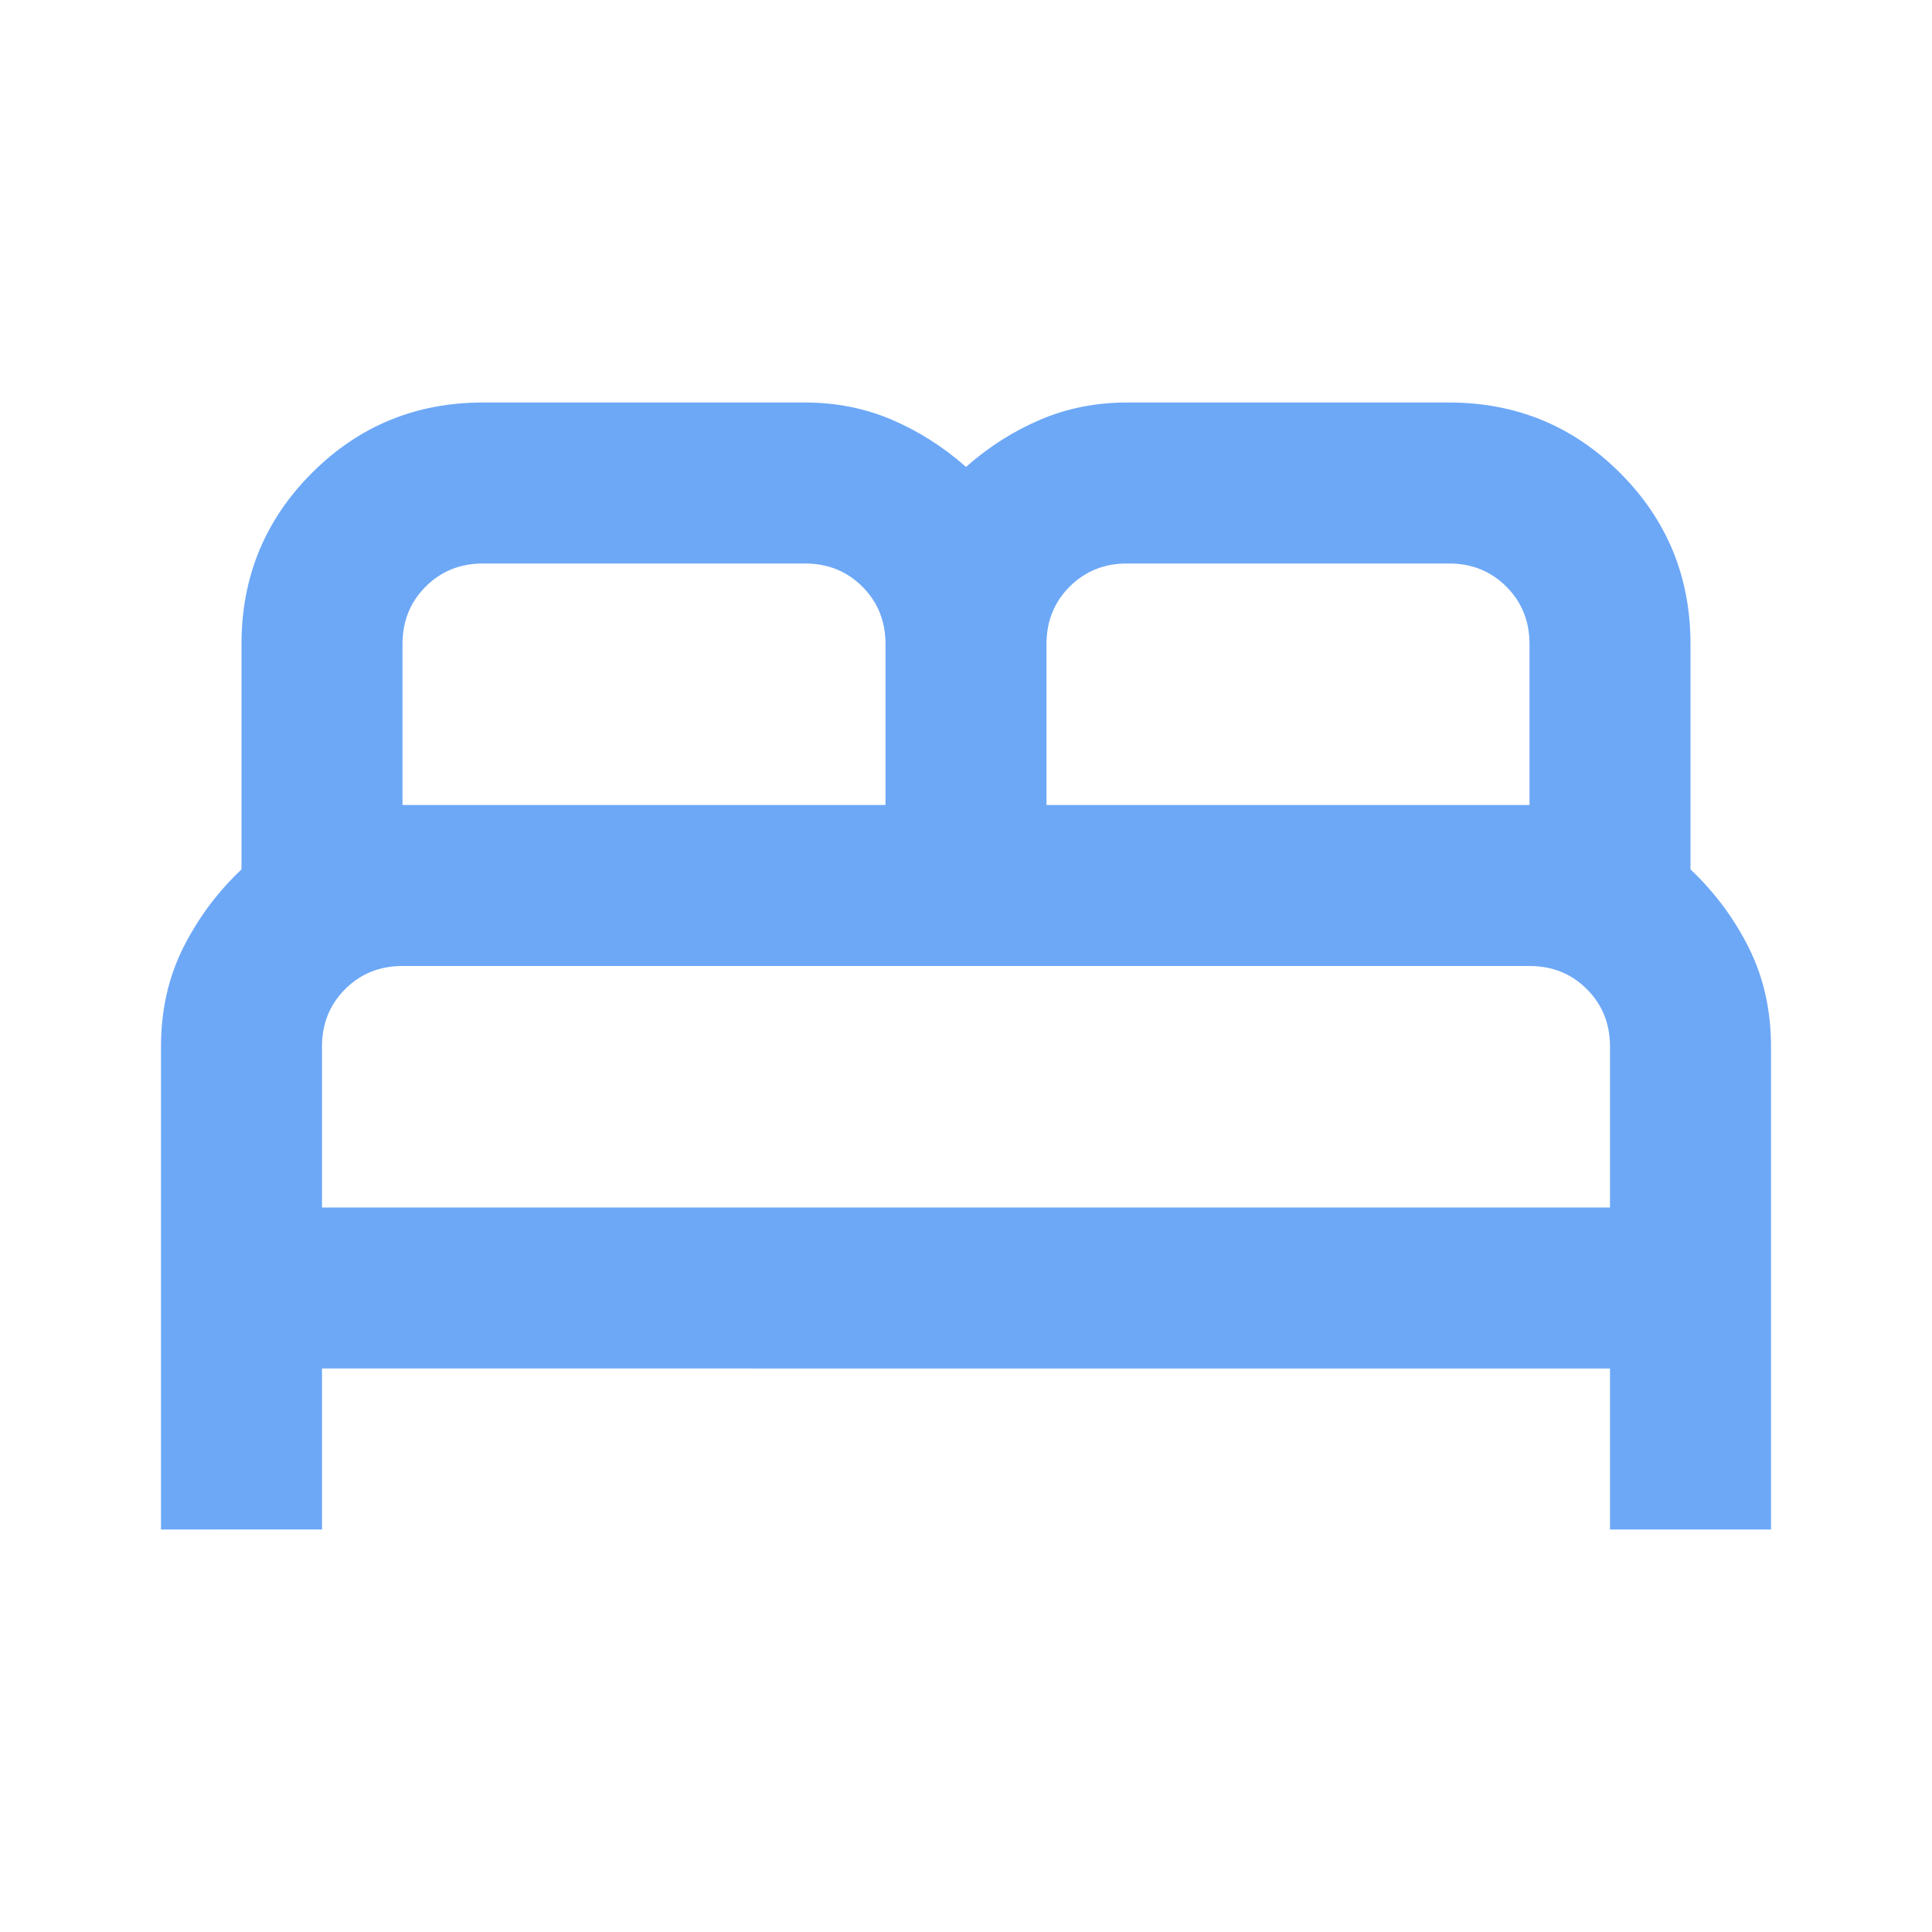 <svg fill="#6da8f7" width="24px" viewBox="0 -960 960 960" height="24px" xmlns="http://www.w3.org/2000/svg"><path d="M80-200v-240q0-27 11-49t29-39v-112q0-50 35-85t85-35h160q23 0 43 8.5t37 23.5q17-15 37-23.5t43-8.5h160q50 0 85 35t35 85v112q18 17 29 39t11 49v240h-80v-80H160v80H80Zm440-360h240v-80q0-17-11.5-28.5T720-680H560q-17 0-28.5 11.5T520-640v80Zm-320 0h240v-80q0-17-11.5-28.5T400-680H240q-17 0-28.5 11.5T200-640v80Zm-40 200h640v-80q0-17-11.5-28.5T760-480H200q-17 0-28.5 11.5T160-440v80Zm640 0H160h640Z"></path></svg>